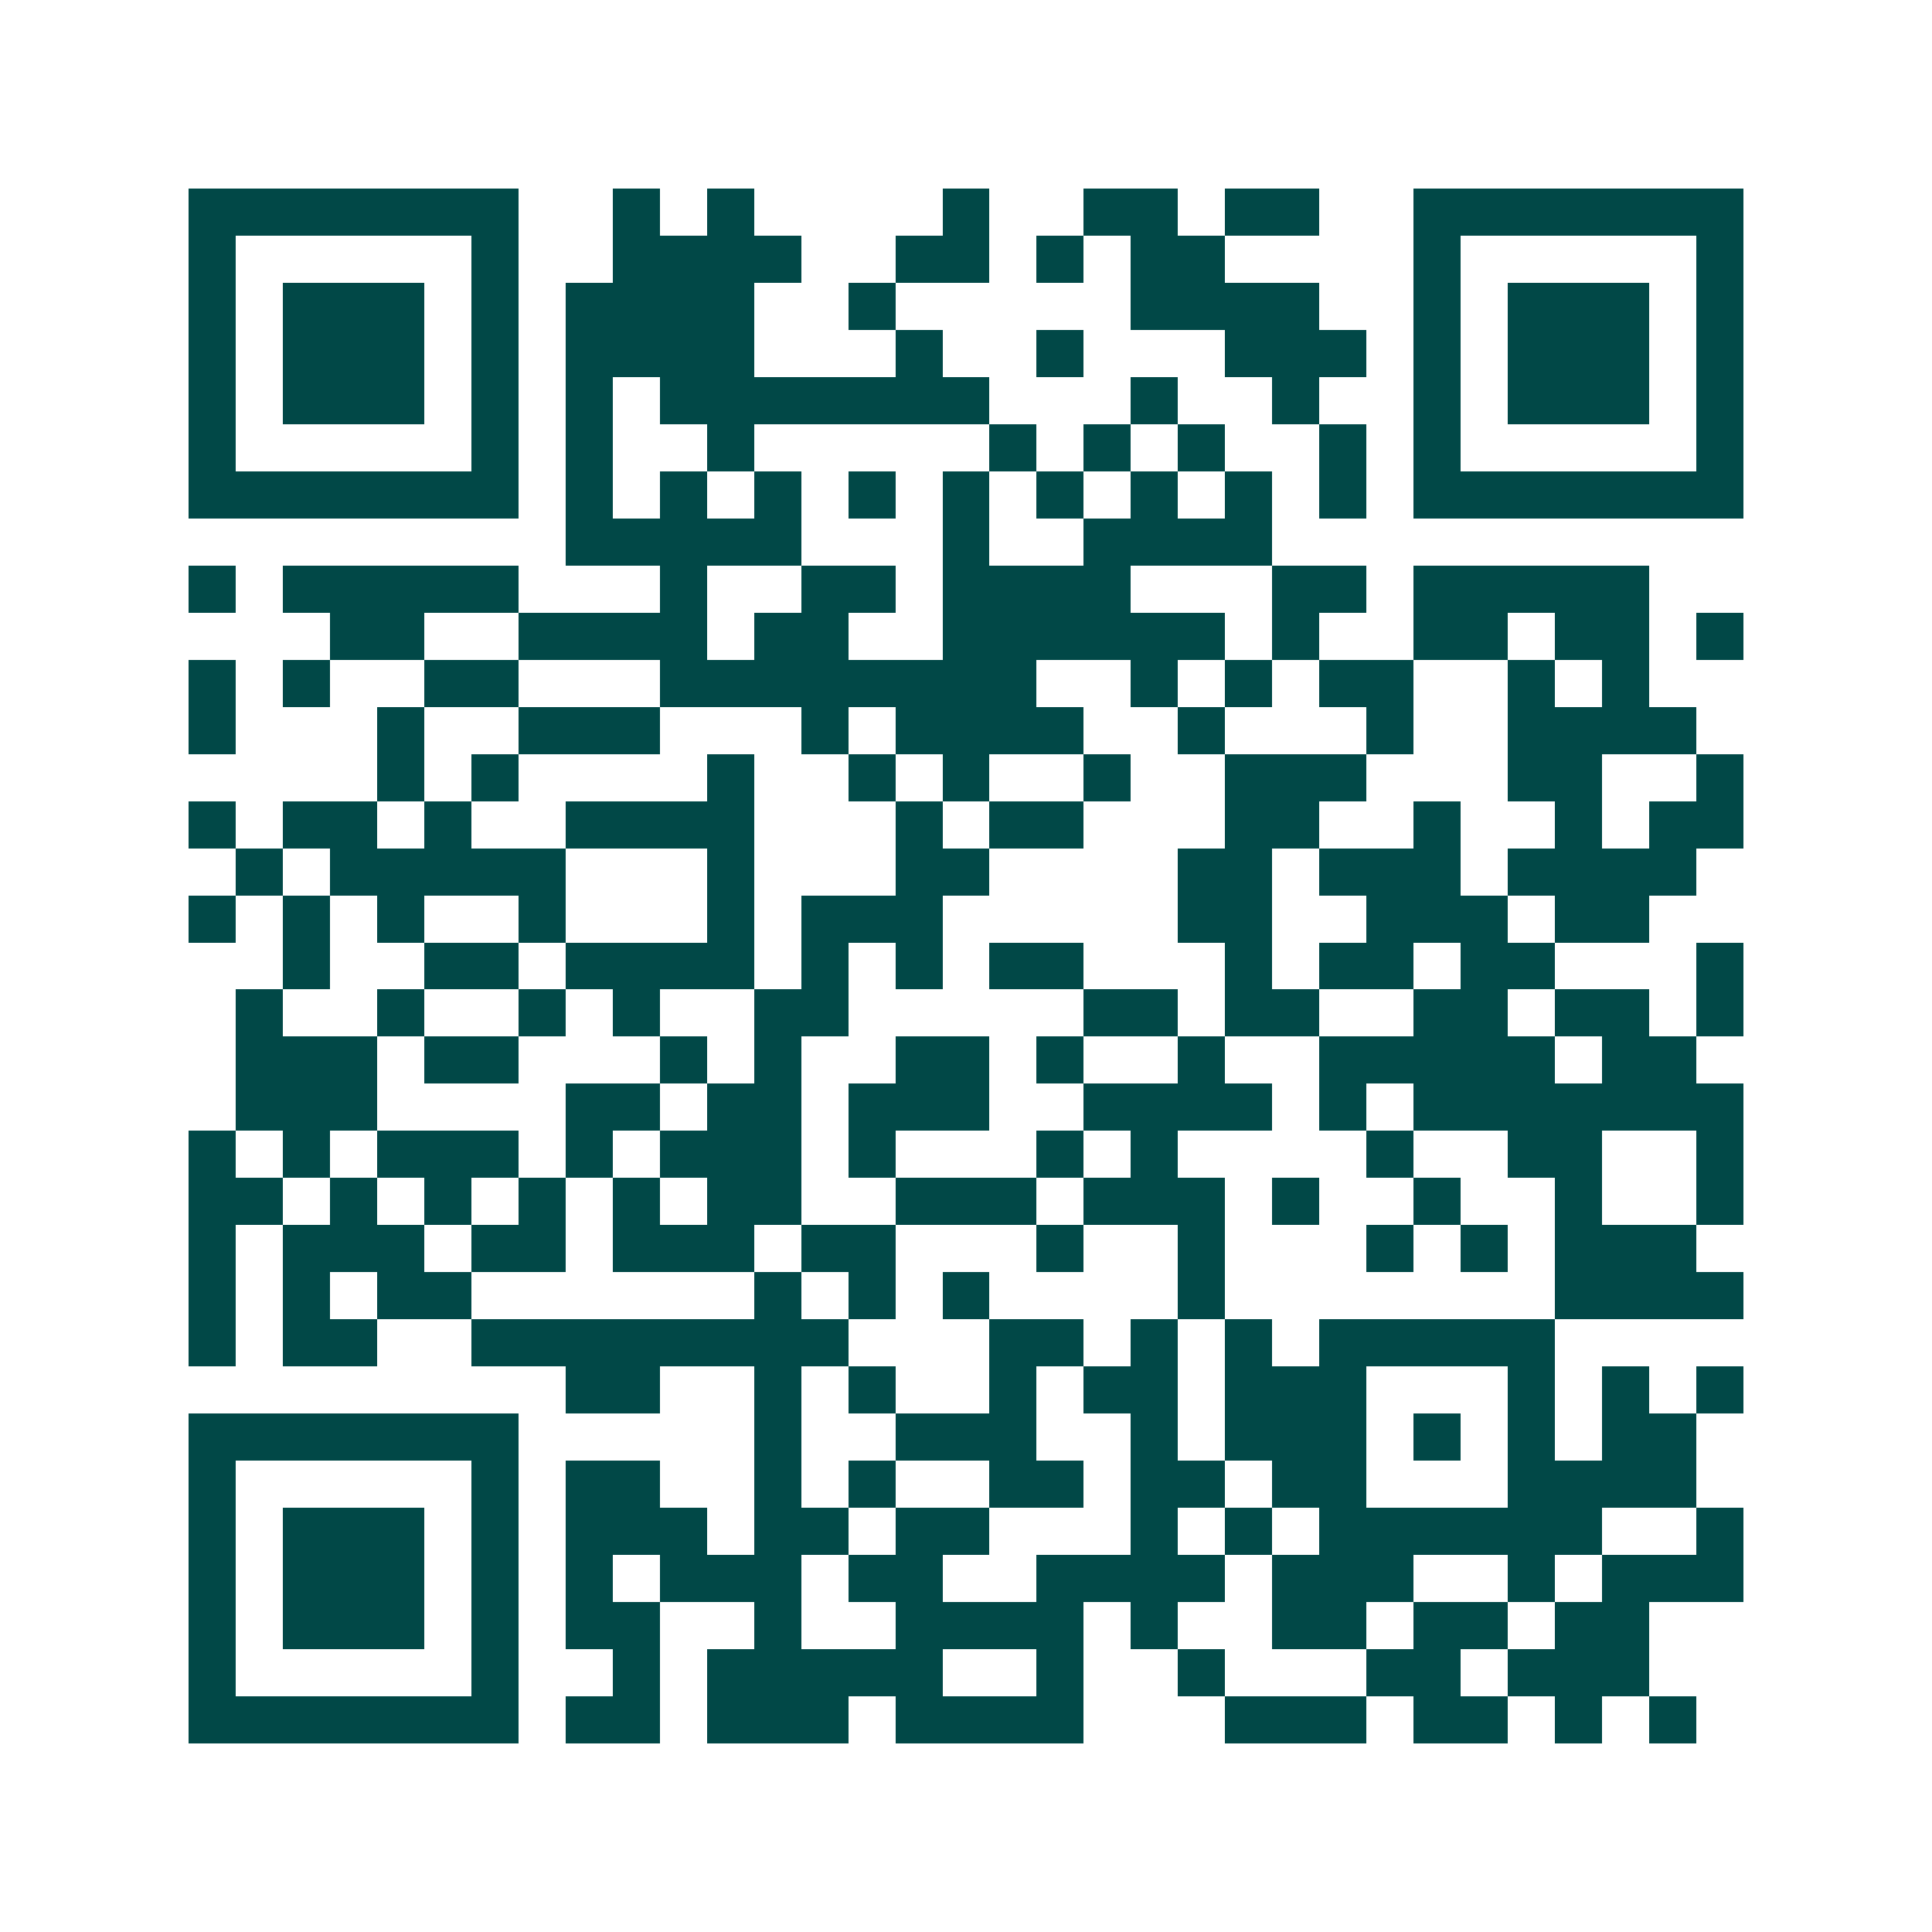 <svg xmlns="http://www.w3.org/2000/svg" width="200" height="200" viewBox="0 0 41 41" shape-rendering="crispEdges"><path fill="#ffffff" d="M0 0h41v41H0z"/><path stroke="#014847" d="M4 4.5h7m2 0h1m1 0h1m4 0h1m2 0h2m1 0h2m2 0h7M4 5.5h1m5 0h1m2 0h4m2 0h2m1 0h1m1 0h2m4 0h1m5 0h1M4 6.5h1m1 0h3m1 0h1m1 0h4m2 0h1m5 0h4m2 0h1m1 0h3m1 0h1M4 7.5h1m1 0h3m1 0h1m1 0h4m3 0h1m2 0h1m3 0h3m1 0h1m1 0h3m1 0h1M4 8.5h1m1 0h3m1 0h1m1 0h1m1 0h7m3 0h1m2 0h1m2 0h1m1 0h3m1 0h1M4 9.5h1m5 0h1m1 0h1m2 0h1m5 0h1m1 0h1m1 0h1m2 0h1m1 0h1m5 0h1M4 10.5h7m1 0h1m1 0h1m1 0h1m1 0h1m1 0h1m1 0h1m1 0h1m1 0h1m1 0h1m1 0h7M12 11.5h5m3 0h1m2 0h4M4 12.5h1m1 0h5m3 0h1m2 0h2m1 0h4m3 0h2m1 0h5M7 13.5h2m2 0h4m1 0h2m2 0h6m1 0h1m2 0h2m1 0h2m1 0h1M4 14.5h1m1 0h1m2 0h2m3 0h8m2 0h1m1 0h1m1 0h2m2 0h1m1 0h1M4 15.5h1m3 0h1m2 0h3m3 0h1m1 0h4m2 0h1m3 0h1m2 0h4M8 16.5h1m1 0h1m4 0h1m2 0h1m1 0h1m2 0h1m2 0h3m3 0h2m2 0h1M4 17.5h1m1 0h2m1 0h1m2 0h4m3 0h1m1 0h2m3 0h2m2 0h1m2 0h1m1 0h2M5 18.5h1m1 0h5m3 0h1m3 0h2m4 0h2m1 0h3m1 0h4M4 19.5h1m1 0h1m1 0h1m2 0h1m3 0h1m1 0h3m5 0h2m2 0h3m1 0h2M6 20.5h1m2 0h2m1 0h4m1 0h1m1 0h1m1 0h2m3 0h1m1 0h2m1 0h2m3 0h1M5 21.5h1m2 0h1m2 0h1m1 0h1m2 0h2m5 0h2m1 0h2m2 0h2m1 0h2m1 0h1M5 22.5h3m1 0h2m3 0h1m1 0h1m2 0h2m1 0h1m2 0h1m2 0h5m1 0h2M5 23.5h3m4 0h2m1 0h2m1 0h3m2 0h4m1 0h1m1 0h7M4 24.5h1m1 0h1m1 0h3m1 0h1m1 0h3m1 0h1m3 0h1m1 0h1m4 0h1m2 0h2m2 0h1M4 25.5h2m1 0h1m1 0h1m1 0h1m1 0h1m1 0h2m2 0h3m1 0h3m1 0h1m2 0h1m2 0h1m2 0h1M4 26.5h1m1 0h3m1 0h2m1 0h3m1 0h2m3 0h1m2 0h1m3 0h1m1 0h1m1 0h3M4 27.5h1m1 0h1m1 0h2m6 0h1m1 0h1m1 0h1m4 0h1m7 0h4M4 28.5h1m1 0h2m2 0h8m3 0h2m1 0h1m1 0h1m1 0h5M12 29.5h2m2 0h1m1 0h1m2 0h1m1 0h2m1 0h3m3 0h1m1 0h1m1 0h1M4 30.5h7m5 0h1m2 0h3m2 0h1m1 0h3m1 0h1m1 0h1m1 0h2M4 31.5h1m5 0h1m1 0h2m2 0h1m1 0h1m2 0h2m1 0h2m1 0h2m3 0h4M4 32.5h1m1 0h3m1 0h1m1 0h3m1 0h2m1 0h2m3 0h1m1 0h1m1 0h6m2 0h1M4 33.5h1m1 0h3m1 0h1m1 0h1m1 0h3m1 0h2m2 0h4m1 0h3m2 0h1m1 0h3M4 34.5h1m1 0h3m1 0h1m1 0h2m2 0h1m2 0h4m1 0h1m2 0h2m1 0h2m1 0h2M4 35.5h1m5 0h1m2 0h1m1 0h5m2 0h1m2 0h1m3 0h2m1 0h3M4 36.5h7m1 0h2m1 0h3m1 0h4m3 0h3m1 0h2m1 0h1m1 0h1"/></svg>
